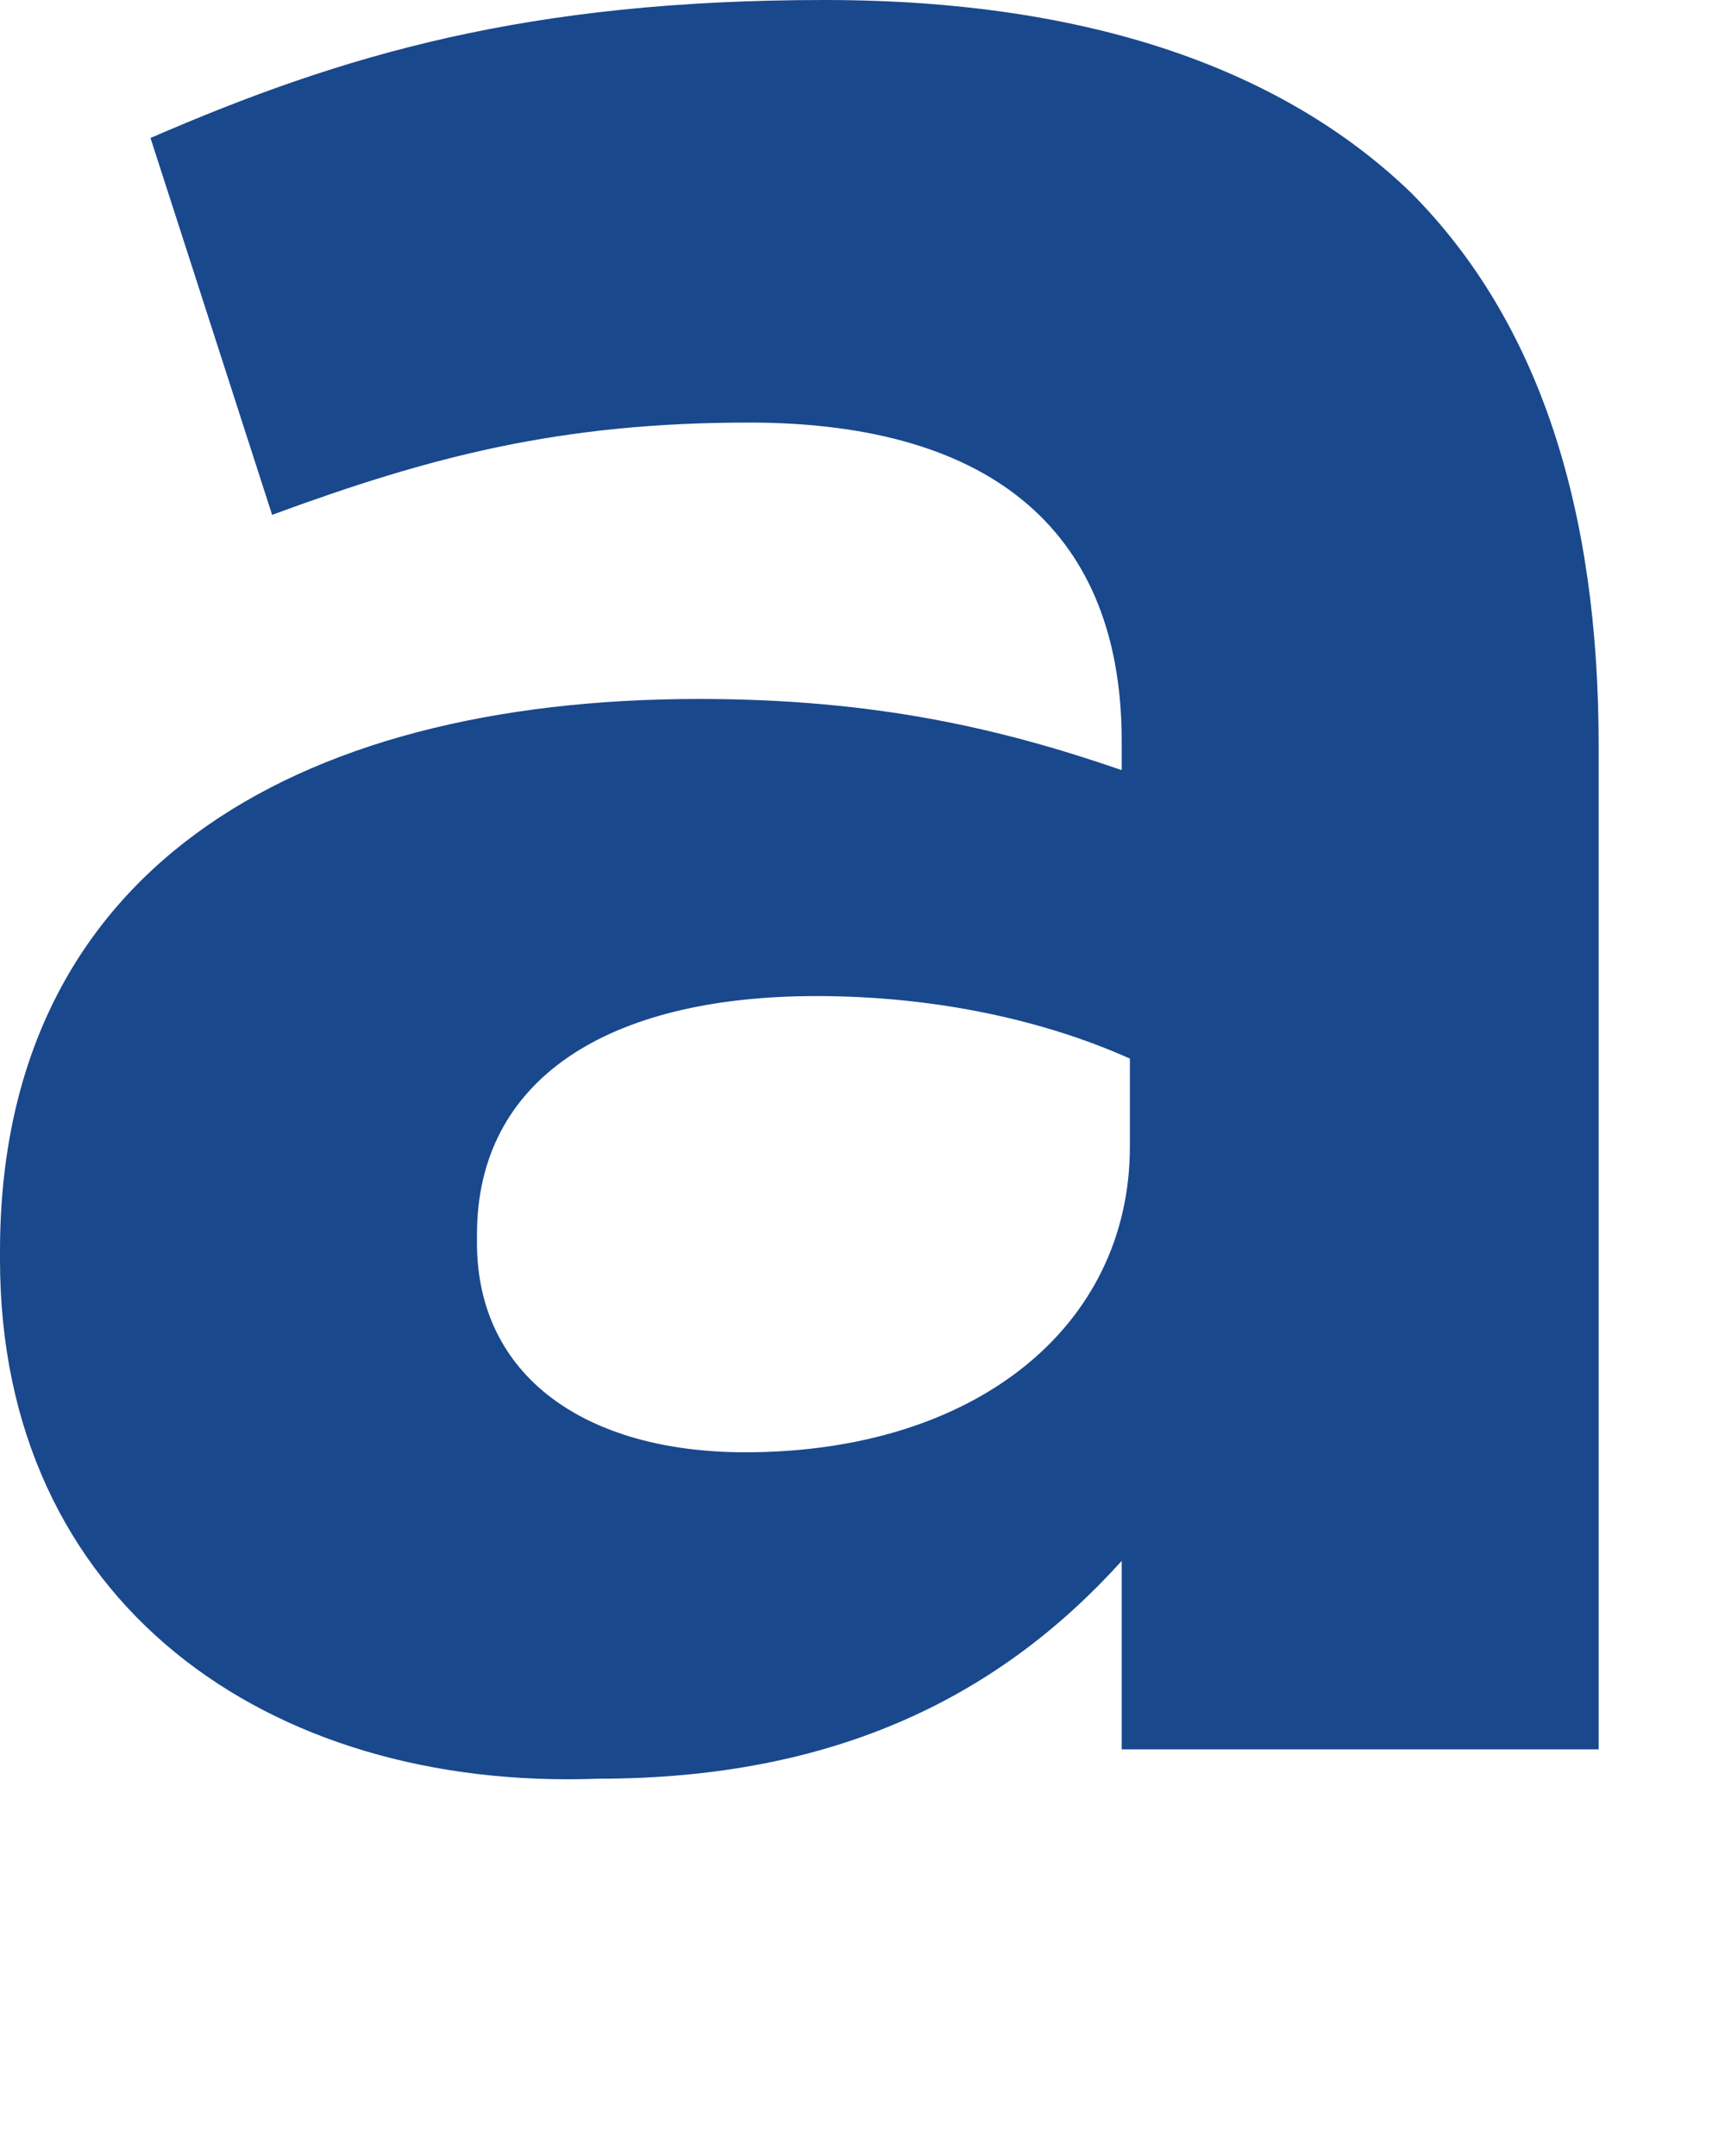 <?xml version="1.0" encoding="utf-8"?>
<svg xmlns="http://www.w3.org/2000/svg" fill="none" height="100%" overflow="visible" preserveAspectRatio="none" style="display: block;" viewBox="0 0 4 5" width="100%">
<path d="M0 2.921V2.902C0 2.028 0.67 1.621 1.621 1.621C2.028 1.621 2.32 1.689 2.601 1.786V1.718C2.601 1.242 2.31 0.98 1.737 0.98C1.3 0.98 1 1.058 0.631 1.194L0.349 0.32C0.796 0.126 1.223 0 1.912 0C2.533 0 2.979 0.165 3.271 0.446C3.571 0.747 3.707 1.184 3.707 1.728V4.057H2.601V3.62C2.32 3.931 1.941 4.125 1.388 4.125C0.621 4.154 0 3.717 0 2.921ZM2.62 2.659V2.455C2.426 2.368 2.174 2.31 1.893 2.31C1.407 2.31 1.106 2.504 1.106 2.863V2.882C1.106 3.193 1.359 3.368 1.728 3.368C2.261 3.368 2.62 3.077 2.62 2.659Z" fill="#19488D" id="Vector"/>
</svg>